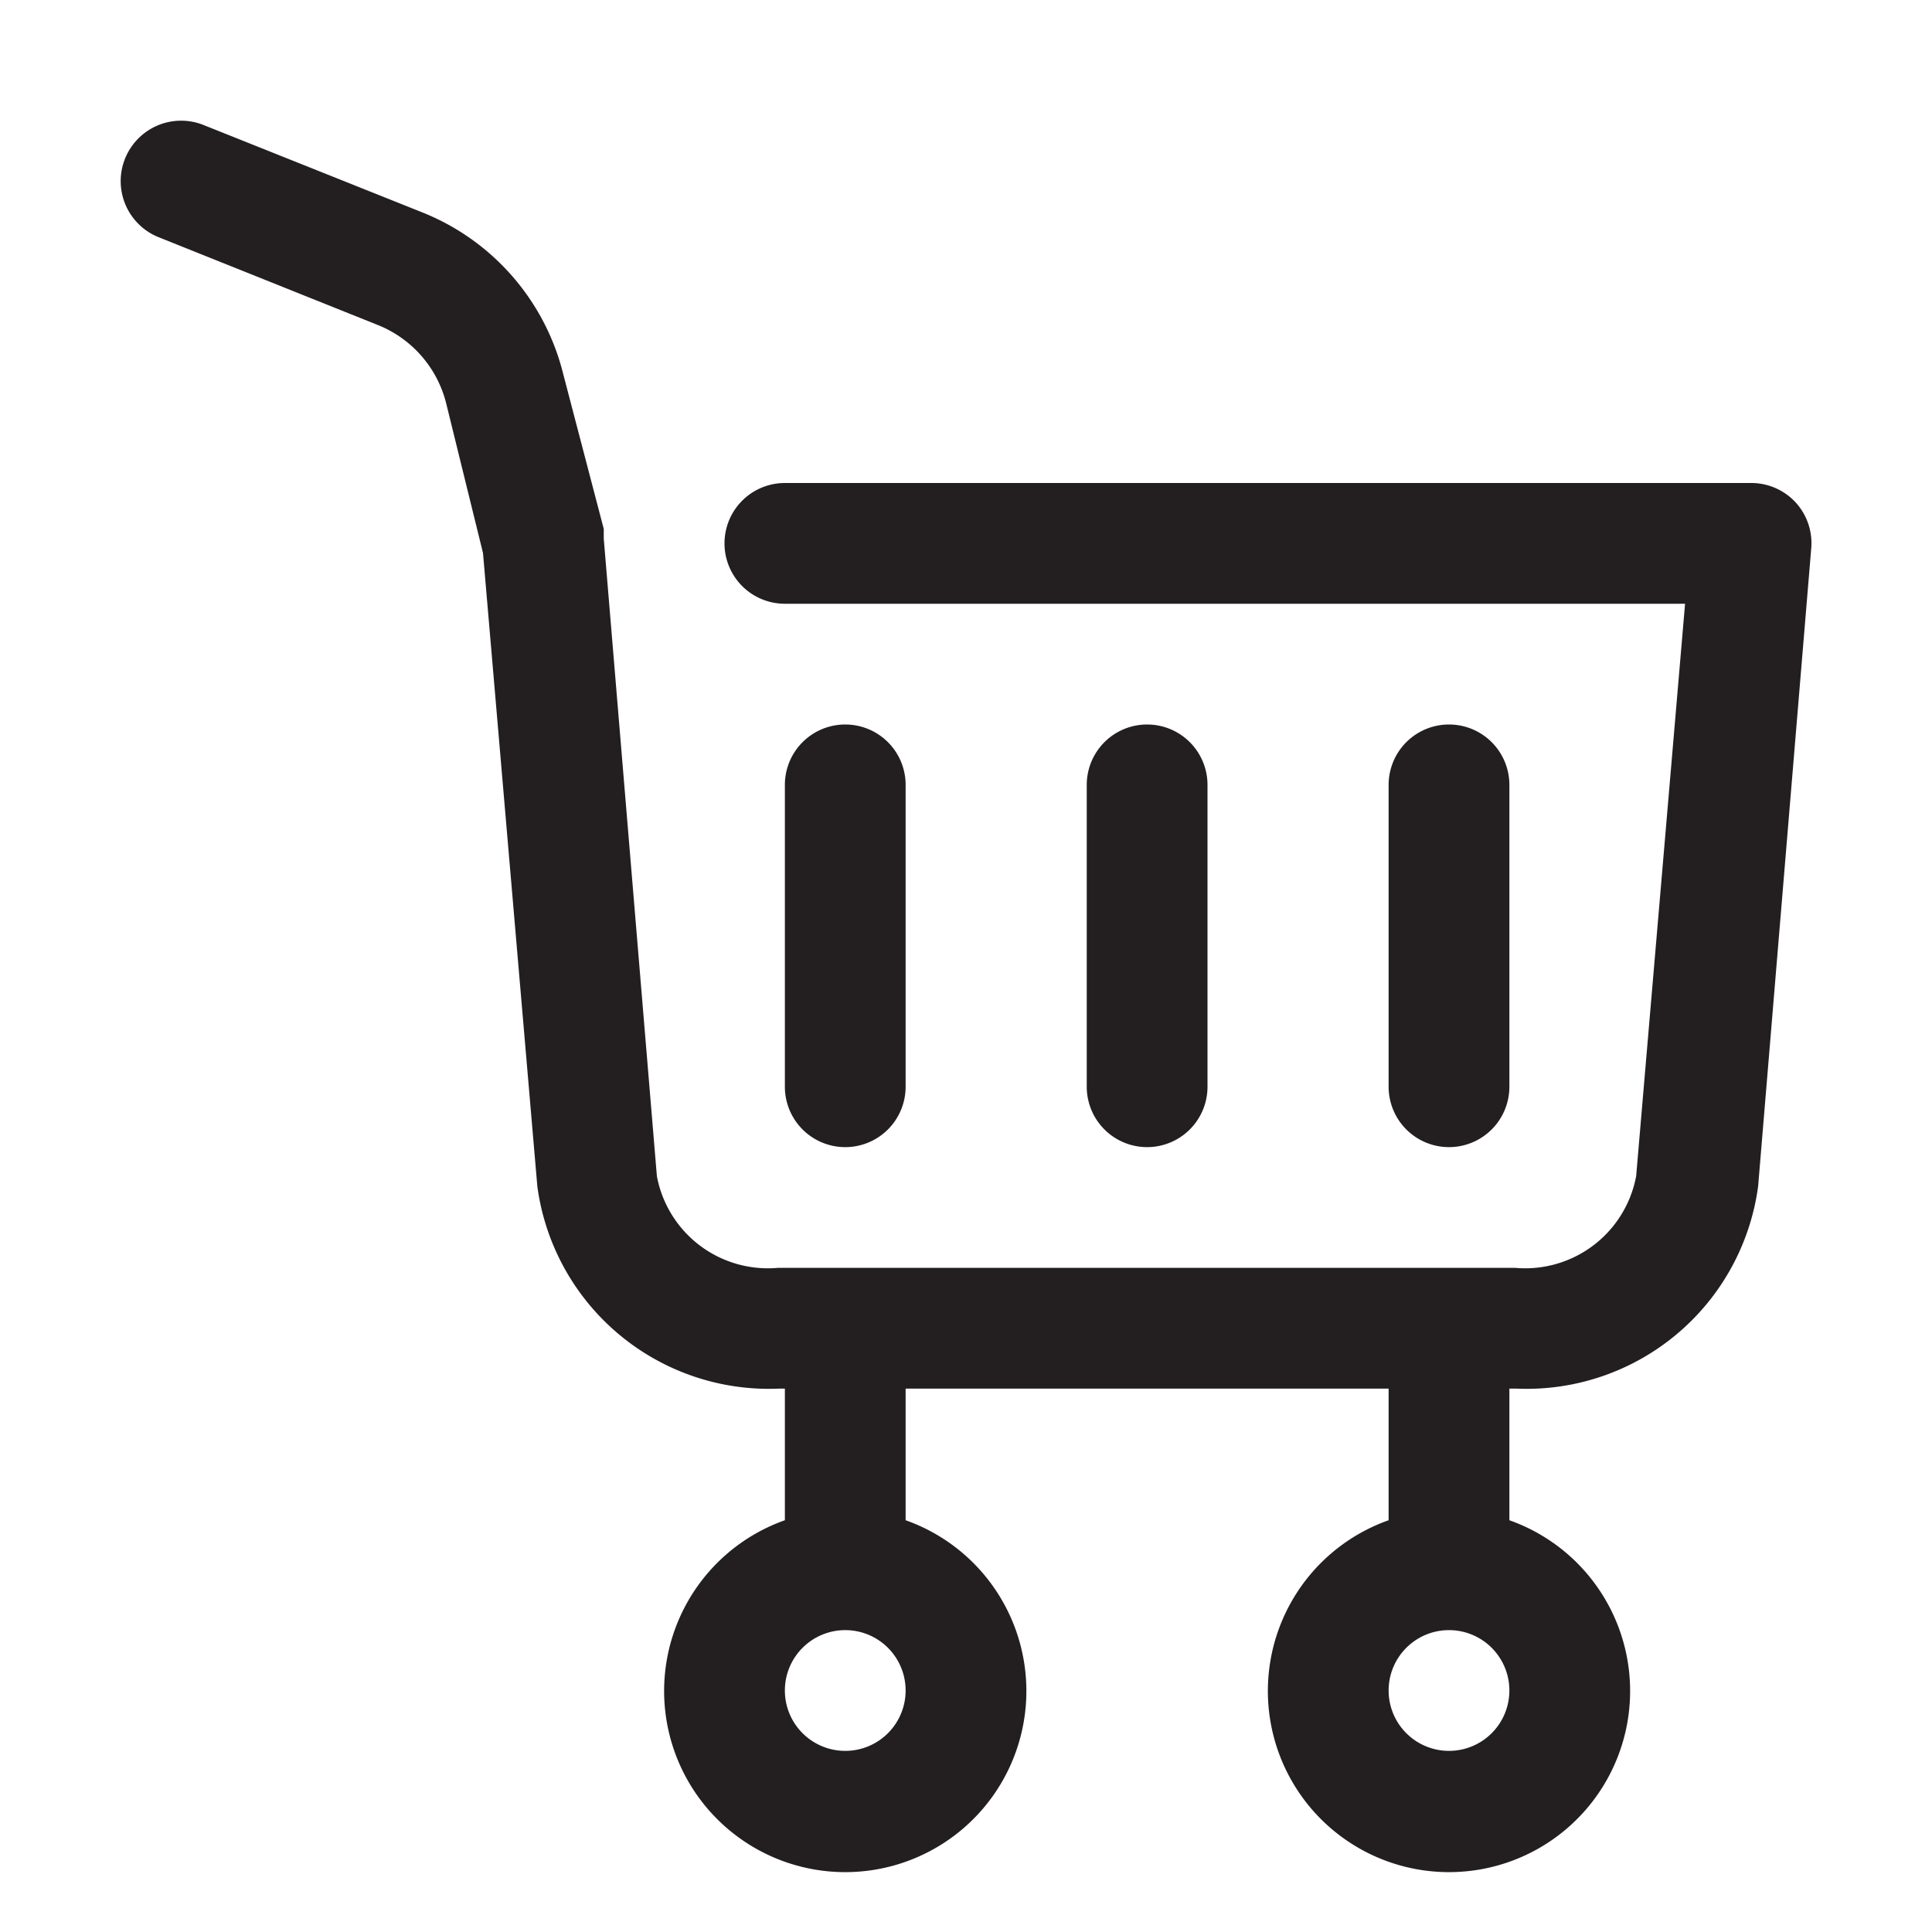<svg xmlns="http://www.w3.org/2000/svg" viewBox="0 0 32 32"><defs><style>.cls-1{fill:#231f20;}</style></defs><g id="shopping_cart" data-name="shopping cart"><path class="cls-1" d="M29.74,8.32A1,1,0,0,0,29,8H13a1,1,0,0,0,0,2H27.91l-.81,9.48a1.87,1.87,0,0,1-2,1.52H12.88a1.87,1.87,0,0,1-2-1.52L10,8.92l0-.08s0-.06,0-.08L9.33,6.2A3.89,3.89,0,0,0,7,3.52L3.37,2.07a1,1,0,0,0-.74,1.86L6.25,5.38a1.89,1.89,0,0,1,1.14,1.3L8,9.16l.9,10.49a3.87,3.87,0,0,0,4,3.35H13v2.18a3,3,0,1,0,2,0V23h8v2.18a3,3,0,1,0,2,0V23h.12a3.87,3.87,0,0,0,4-3.35L30,9.08A1,1,0,0,0,29.74,8.32ZM14,29a1,1,0,1,1,1-1A1,1,0,0,1,14,29Zm10,0a1,1,0,1,1,1-1A1,1,0,0,1,24,29Z"/><path class="cls-1" d="M15,18V13a1,1,0,0,0-2,0v5a1,1,0,0,0,2,0Z"/><path class="cls-1" d="M20,18V13a1,1,0,0,0-2,0v5a1,1,0,0,0,2,0Z"/><path class="cls-1" d="M25,18V13a1,1,0,0,0-2,0v5a1,1,0,0,0,2,0Z"/></g></svg>